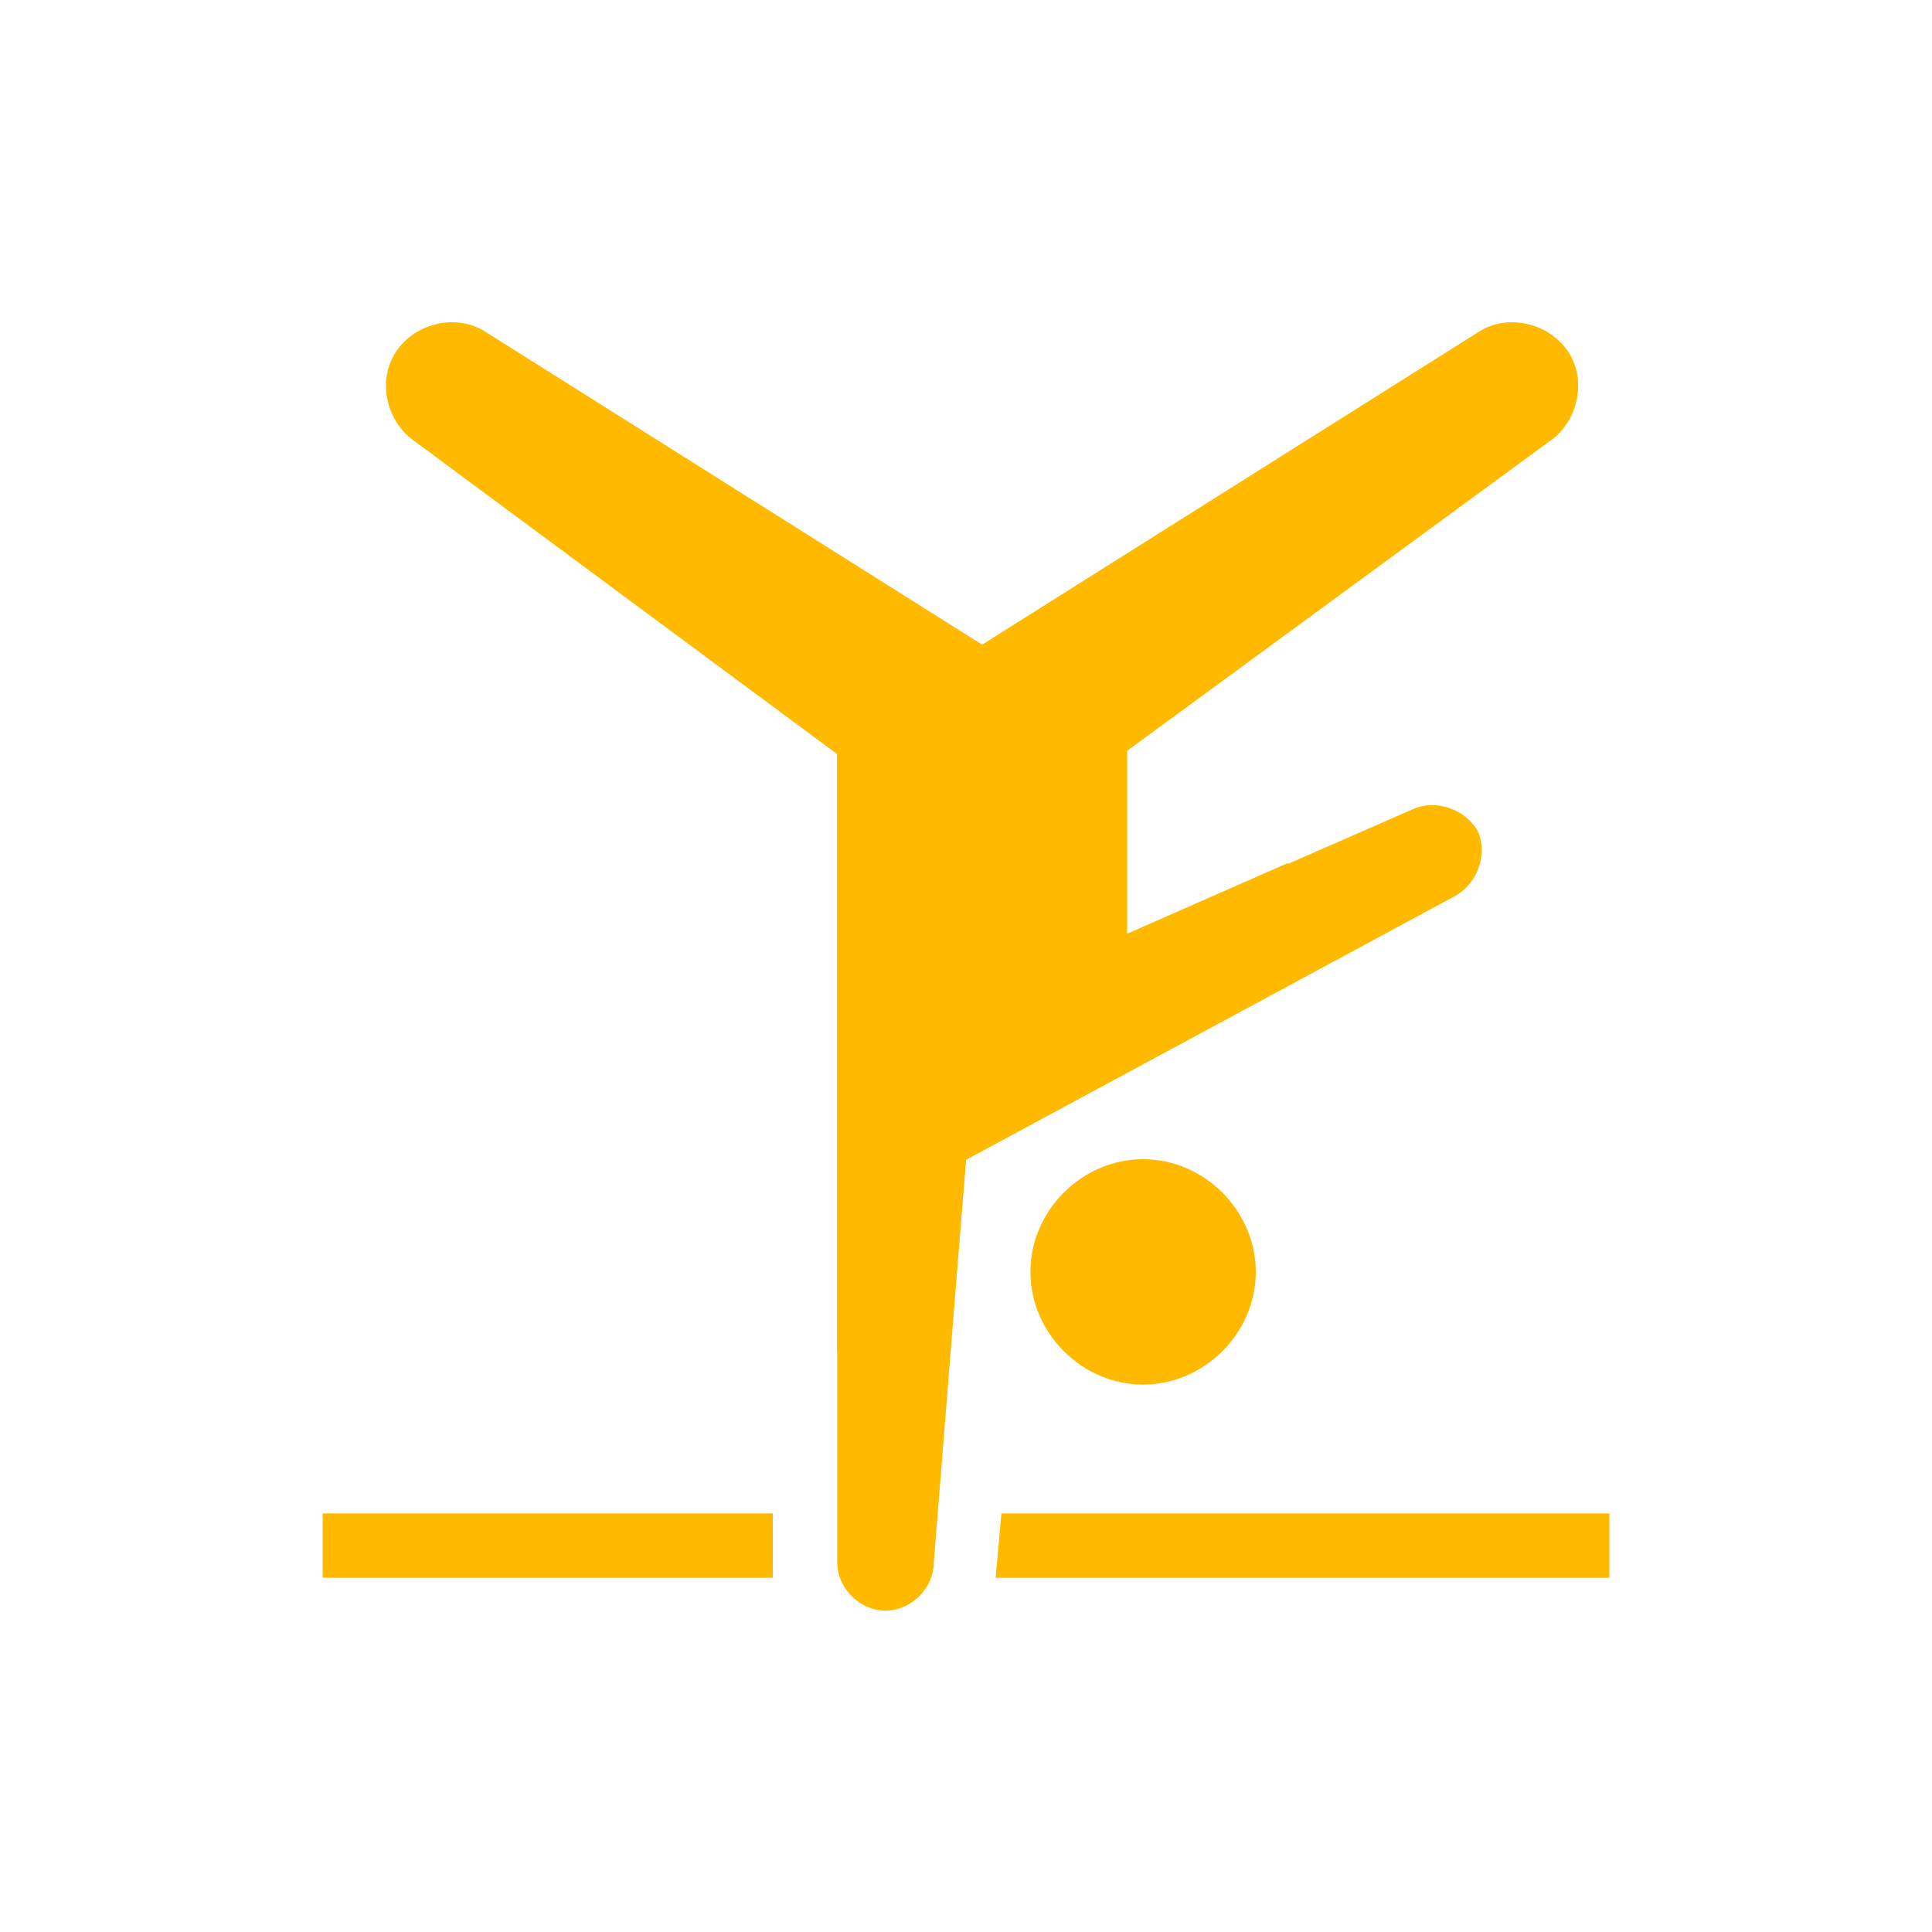 <?xml version="1.0" encoding="UTF-8"?> <svg xmlns="http://www.w3.org/2000/svg" viewBox="0 0 30 30"><g id="a"></g><g id="b"></g><g id="c"><g><g><rect x="5.01" y="23.5" width="6.99" height="1" style="fill:#ffba00;"></rect><polygon points="24.99 23.5 24.99 24.5 15.46 24.5 15.55 23.5 24.99 23.5" style="fill:#ffba00;"></polygon></g><g><path d="M17.75,18c.95,0,1.75,.8,1.75,1.75s-.8,1.75-1.75,1.75-1.75-.8-1.75-1.75,.8-1.75,1.75-1.75" style="fill:#ffba00;"></path><path d="M24.35,5.46c-.3-.45-.95-.6-1.4-.3l-7.7,4.85L7.55,5.16c-.45-.3-1.1-.15-1.4,.3-.3,.45-.15,1.1,.3,1.4l6.55,4.85v12.55c0,.4,.35,.75,.75,.75s.75-.35,.75-.75l.5-6.25,7.6-4.1c.35-.2,.5-.65,.35-1-.2-.35-.65-.5-1-.35l-4.45,1.95v-2.85l6.55-4.8c.45-.3,.6-.95,.3-1.4Z" style="fill:#ffba00;"></path></g><polygon points="14.75 21 15 18 20 15.3 20 13.4 17.5 14.5 17.5 11.65 15.25 10 13 11.7 13 21 14.75 21" style="fill:#ffba00;"></polygon></g></g><g id="d"></g><g id="e"><g id="f"></g><g id="g"></g><g id="h"></g><g id="i"></g><g id="j"></g><g id="k"></g><g id="l"></g><g id="m"></g></g><g id="n"></g><g id="o"></g><g id="p"></g><g id="q"></g><g id="r"></g><g id="s"></g><g id="t"></g></svg> 